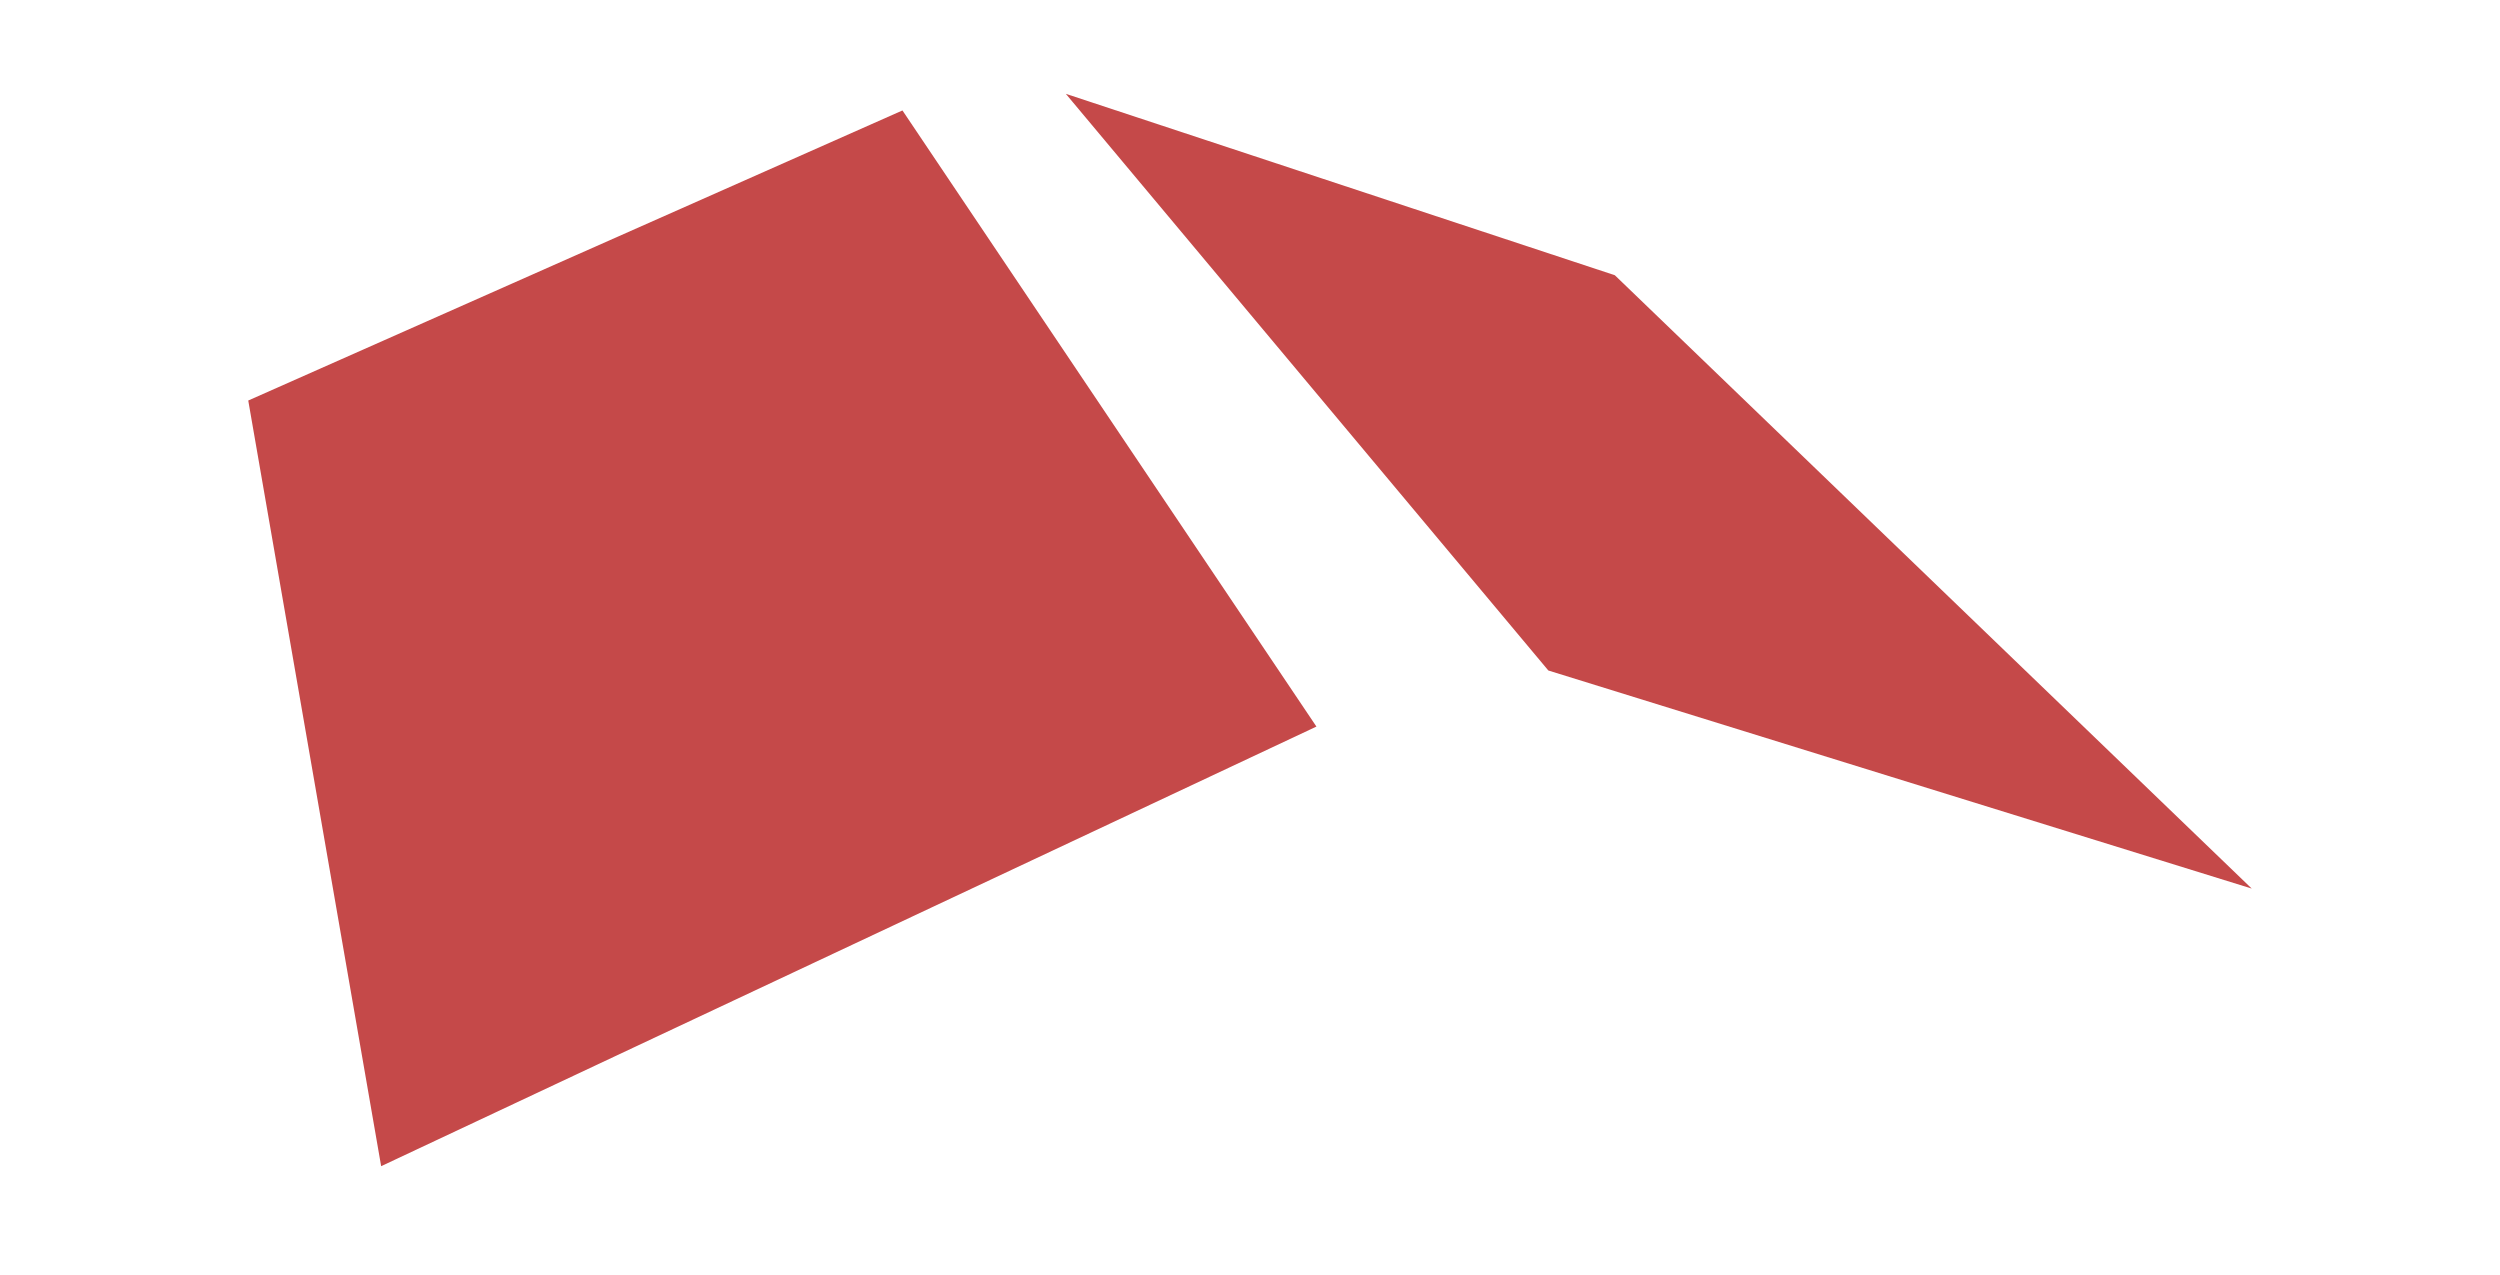 <svg width="100" height="51" viewBox="0 0 100 51" fill="none" xmlns="http://www.w3.org/2000/svg">
<path d="M52.657 29.063L15.246 46.647L9.93 16.021L36.098 4.418L52.657 29.063Z" fill="#B71C1C" fill-opacity="0.8"/>
<path d="M42.633 3.753L61.934 26.82L90.069 35.543L64.593 11.009L42.633 3.753Z" fill="#B71C1C" fill-opacity="0.8"/>
</svg>
